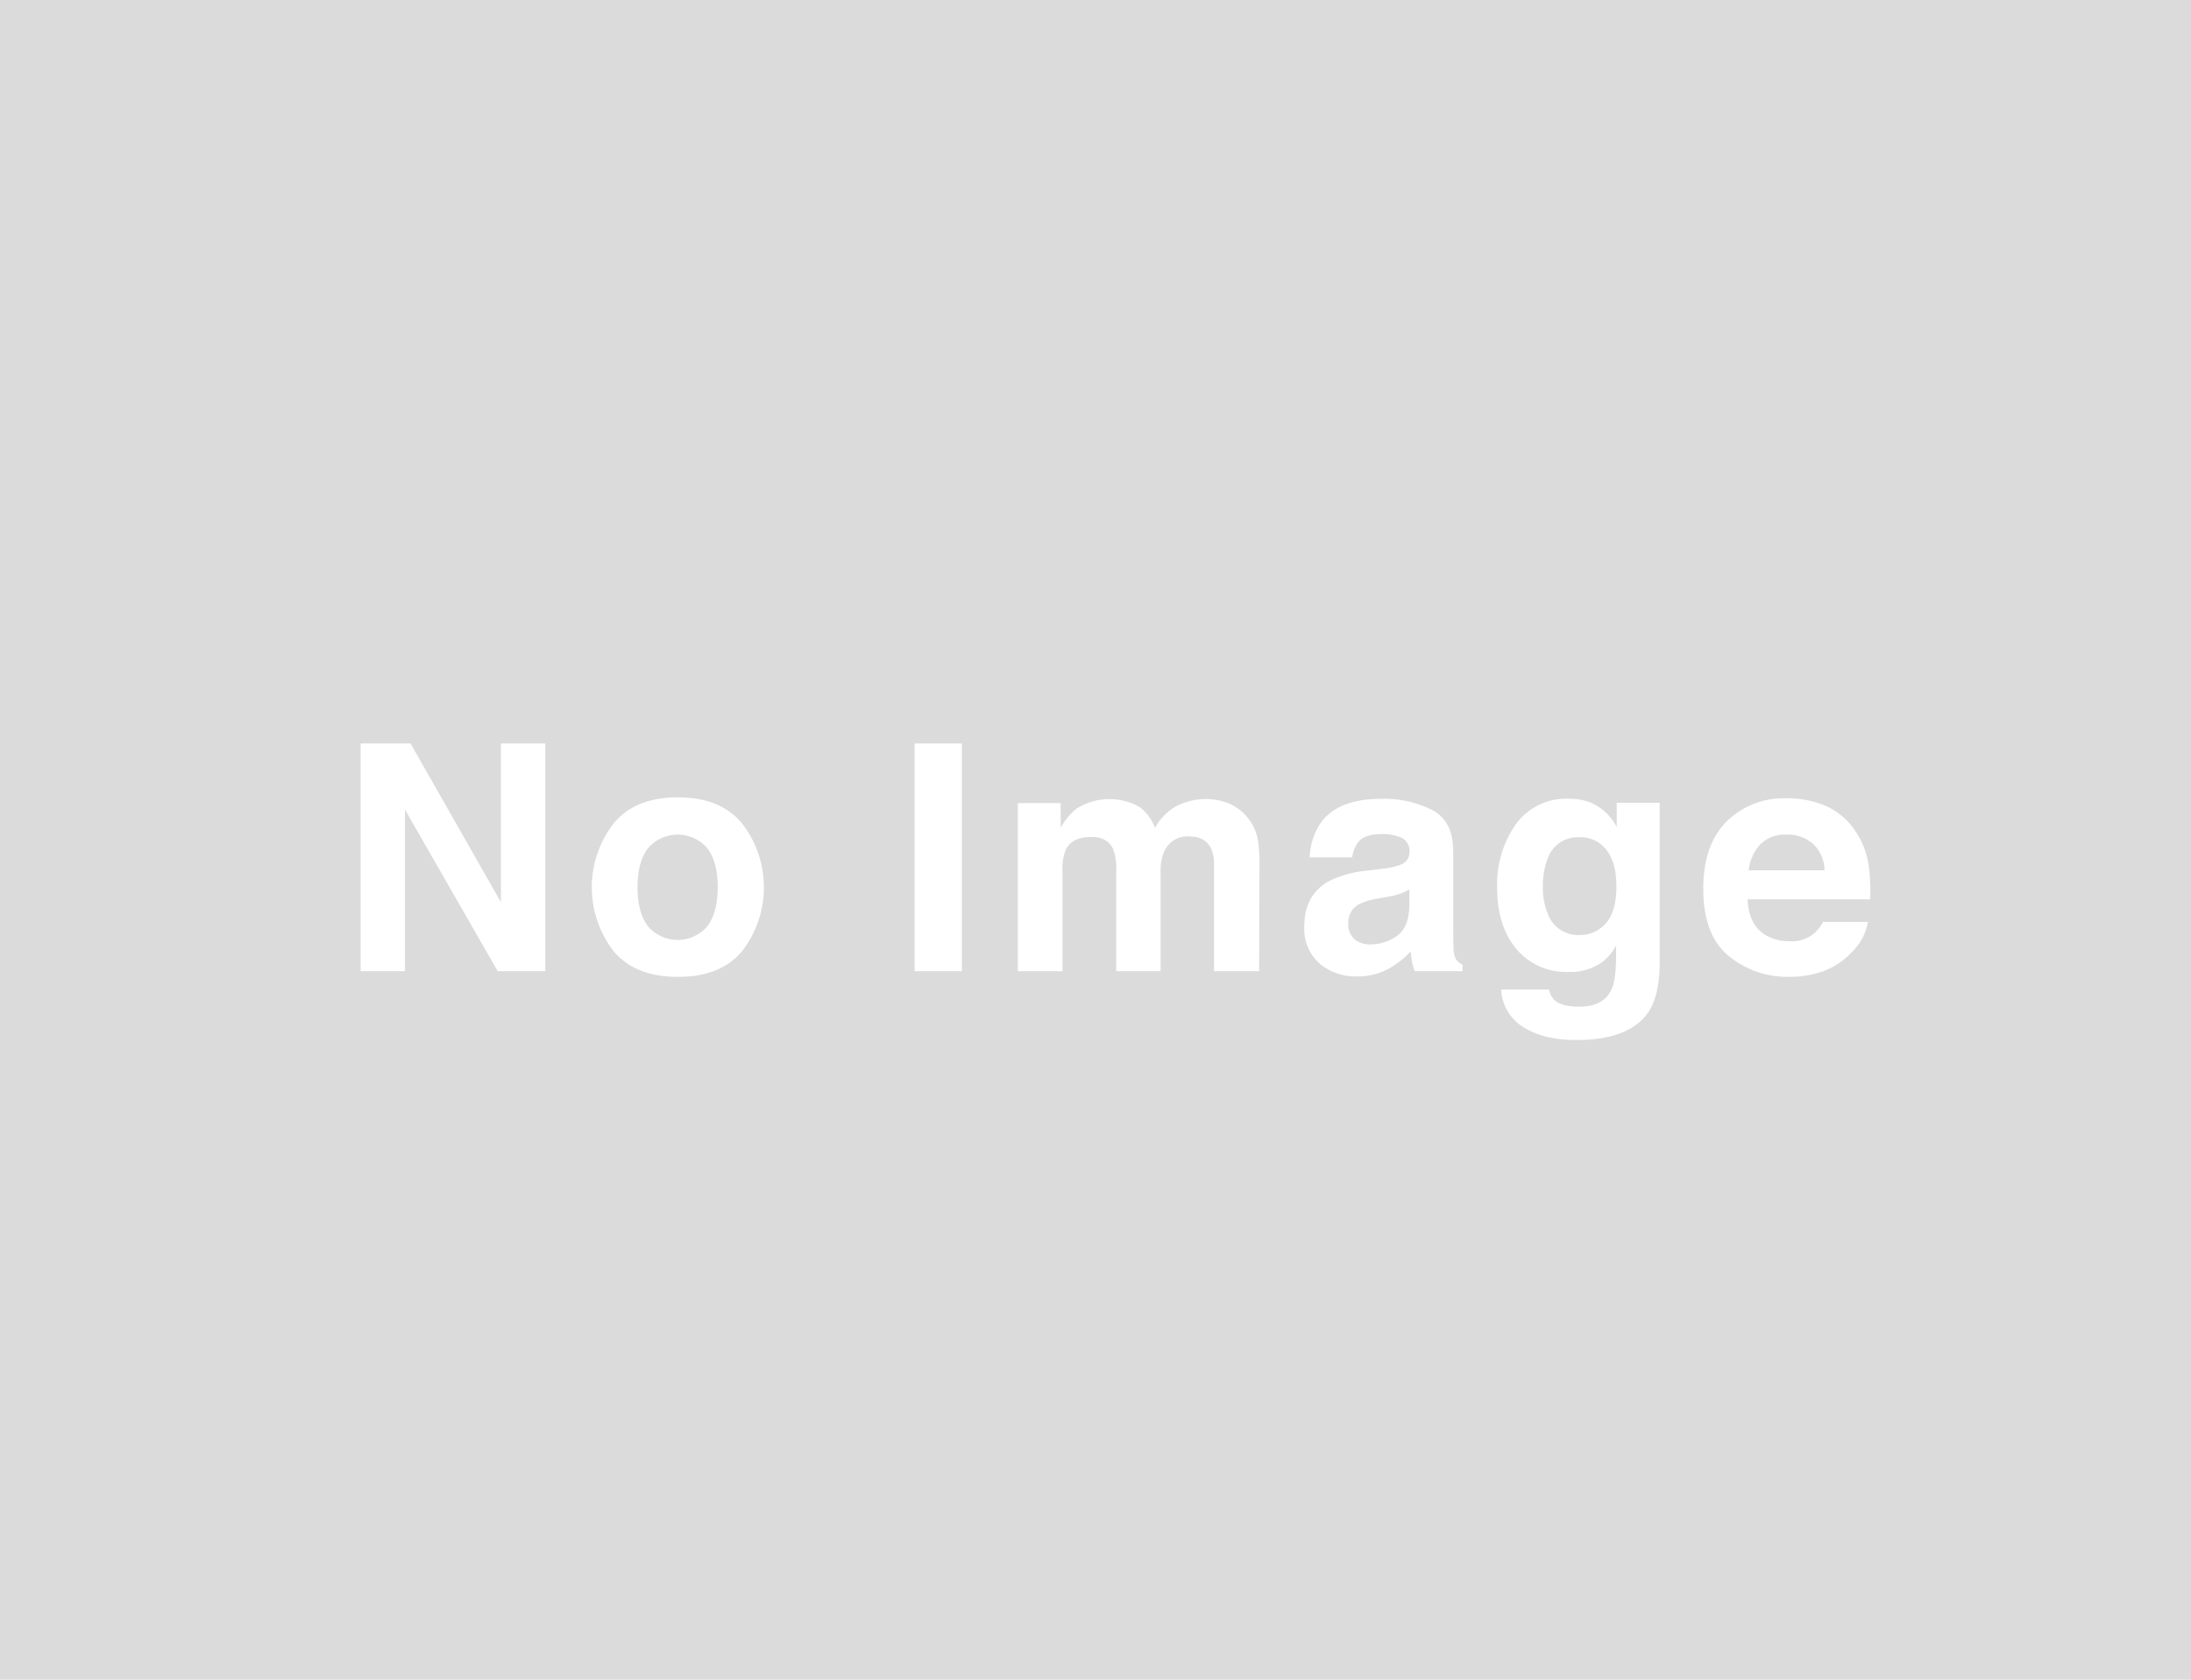<svg xmlns="http://www.w3.org/2000/svg" viewBox="0 0 450.181 345.139"><title>NoImage-</title><rect width="450.181" height="345.139" fill="#dbdbdb"/><g style="isolation:isolate"><path d="M754.105,518.265h10.248l18.57,32.62v-32.62h9.109v46.782h-9.773l-19.045-33.193v33.193h-9.109Z" transform="translate(-680 -365.5)" fill="#fff"/><path d="M832.574,560.814q-4.38,5.407-13.298,5.406t-13.298-5.406a21.464,21.464,0,0,1,0-25.987q4.38-5.486,13.298-5.485t13.298,5.485a21.464,21.464,0,0,1,0,25.987Zm-7.236-4.999q2.126-2.821,2.127-8.018t-2.127-8.002a8.039,8.039,0,0,0-12.203,0q-2.143,2.805-2.143,8.002,0,5.199,2.143,8.018a8.01,8.01,0,0,0,12.203,0Z" transform="translate(-680 -365.5)" fill="#fff"/><path d="M877.636,565.047h-9.712V518.265h9.712Z" transform="translate(-680 -365.5)" fill="#fff"/><path d="M932.461,530.579a10.065,10.065,0,0,1,4.031,3.11,9.946,9.946,0,0,1,1.968,4.443,30.734,30.734,0,0,1,.317,5.109l-.064,21.805h-9.268V543.02a7.235,7.235,0,0,0-.635-3.237q-1.206-2.411-4.443-2.412a5.199,5.199,0,0,0-5.173,3.11,9.768,9.768,0,0,0-.73,3.968v20.598h-9.109V544.449a11.578,11.578,0,0,0-.635-4.476q-1.143-2.506-4.475-2.507-3.872,0-5.205,2.507a9.66,9.66,0,0,0-.73,4.253v20.82h-9.172V530.516H897.93v5.047a14.546,14.546,0,0,1,3.174-3.841,12.559,12.559,0,0,1,13.235-.286,10.17,10.17,0,0,1,2.983,4.158,11.49,11.49,0,0,1,4.412-4.475,13.45,13.45,0,0,1,6.221-1.429A12.056,12.056,0,0,1,932.461,530.579Z" transform="translate(-680 -365.5)" fill="#fff"/><path d="M964.045,544.004a14.291,14.291,0,0,0,3.612-.793,2.722,2.722,0,0,0,1.95-2.57,3.041,3.041,0,0,0-1.496-2.937,9.462,9.462,0,0,0-4.392-.81q-3.249,0-4.6,1.588a6.535,6.535,0,0,0-1.287,3.174h-8.728a13.236,13.236,0,0,1,2.55-7.459q3.602-4.57,12.368-4.57a22.038,22.038,0,0,1,10.136,2.254q4.431,2.253,4.432,8.506v15.869q0,1.649.062,3.998a5.04,5.04,0,0,0,.54,2.412,3.229,3.229,0,0,0,1.333,1.048v1.333h-9.839a10.02,10.02,0,0,1-.571-1.968q-.158-.92-.254-2.095a18.644,18.644,0,0,1-4.342,3.459,13.112,13.112,0,0,1-6.64,1.683,11.461,11.461,0,0,1-7.805-2.682,9.536,9.536,0,0,1-3.08-7.601q0-6.38,4.955-9.235a22.142,22.142,0,0,1,7.994-2.223Zm5.53,4.222a10.039,10.039,0,0,1-1.753.873,14.833,14.833,0,0,1-2.43.618l-2.059.381a13.561,13.561,0,0,0-4.158,1.238,4.131,4.131,0,0,0-2.137,3.84,4.013,4.013,0,0,0,1.305,3.349,4.957,4.957,0,0,0,3.174,1.032,9.45,9.45,0,0,0,5.462-1.715q2.499-1.714,2.595-6.252Z" transform="translate(-680 -365.5)" fill="#fff"/><path d="M1006.856,530.42a10.87,10.87,0,0,1,5.326,5.016v-4.983h8.822V563.27q0,6.696-2.253,10.093-3.872,5.839-14.854,5.84-6.634,0-10.823-2.603a9.598,9.598,0,0,1-4.633-7.775h9.838a4.076,4.076,0,0,0,1.238,2.285q1.459,1.236,4.92,1.237,4.887,0,6.537-3.269,1.08-2.095,1.08-7.047v-2.221a11.046,11.046,0,0,1-2.793,3.332,11.228,11.228,0,0,1-7.015,2.062A13.269,13.269,0,0,1,991.6,560.524q-3.984-4.682-3.984-12.68a21.393,21.393,0,0,1,3.836-12.965,12.666,12.666,0,0,1,10.872-5.253A11.896,11.896,0,0,1,1006.856,530.42Zm3.081,24.804q2.181-2.395,2.181-7.633,0-4.919-2.07-7.49a6.754,6.754,0,0,0-5.546-2.571,6.537,6.537,0,0,0-6.542,4.476,15.915,15.915,0,0,0-.949,5.872,13.453,13.453,0,0,0,1.012,5.363,6.591,6.591,0,0,0,6.574,4.38A6.946,6.946,0,0,0,1009.937,555.224Z" transform="translate(-680 -365.5)" fill="#fff"/><path d="M1055.24,531.153a14.079,14.079,0,0,1,5.979,5.117,17.02,17.02,0,0,1,2.756,7.152,44.341,44.341,0,0,1,.298,6.866h-25.196q.211,5.205,3.617,7.299a9.19,9.19,0,0,0,4.988,1.302,7.027,7.027,0,0,0,6.884-3.968h9.235a11.299,11.299,0,0,1-3.353,6.253q-4.649,5.046-13.016,5.046a18.857,18.857,0,0,1-12.185-4.256q-5.279-4.257-5.279-13.851,0-8.988,4.766-13.785a16.678,16.678,0,0,1,12.371-4.798A19.694,19.694,0,0,1,1055.24,531.153Zm-13.532,7.814a9.398,9.398,0,0,0-2.409,5.356h15.583a7.551,7.551,0,0,0-2.409-5.467,7.929,7.929,0,0,0-5.365-1.865A7.174,7.174,0,0,0,1041.708,538.967Z" transform="translate(-680 -365.5)" fill="#fff"/></g></svg>